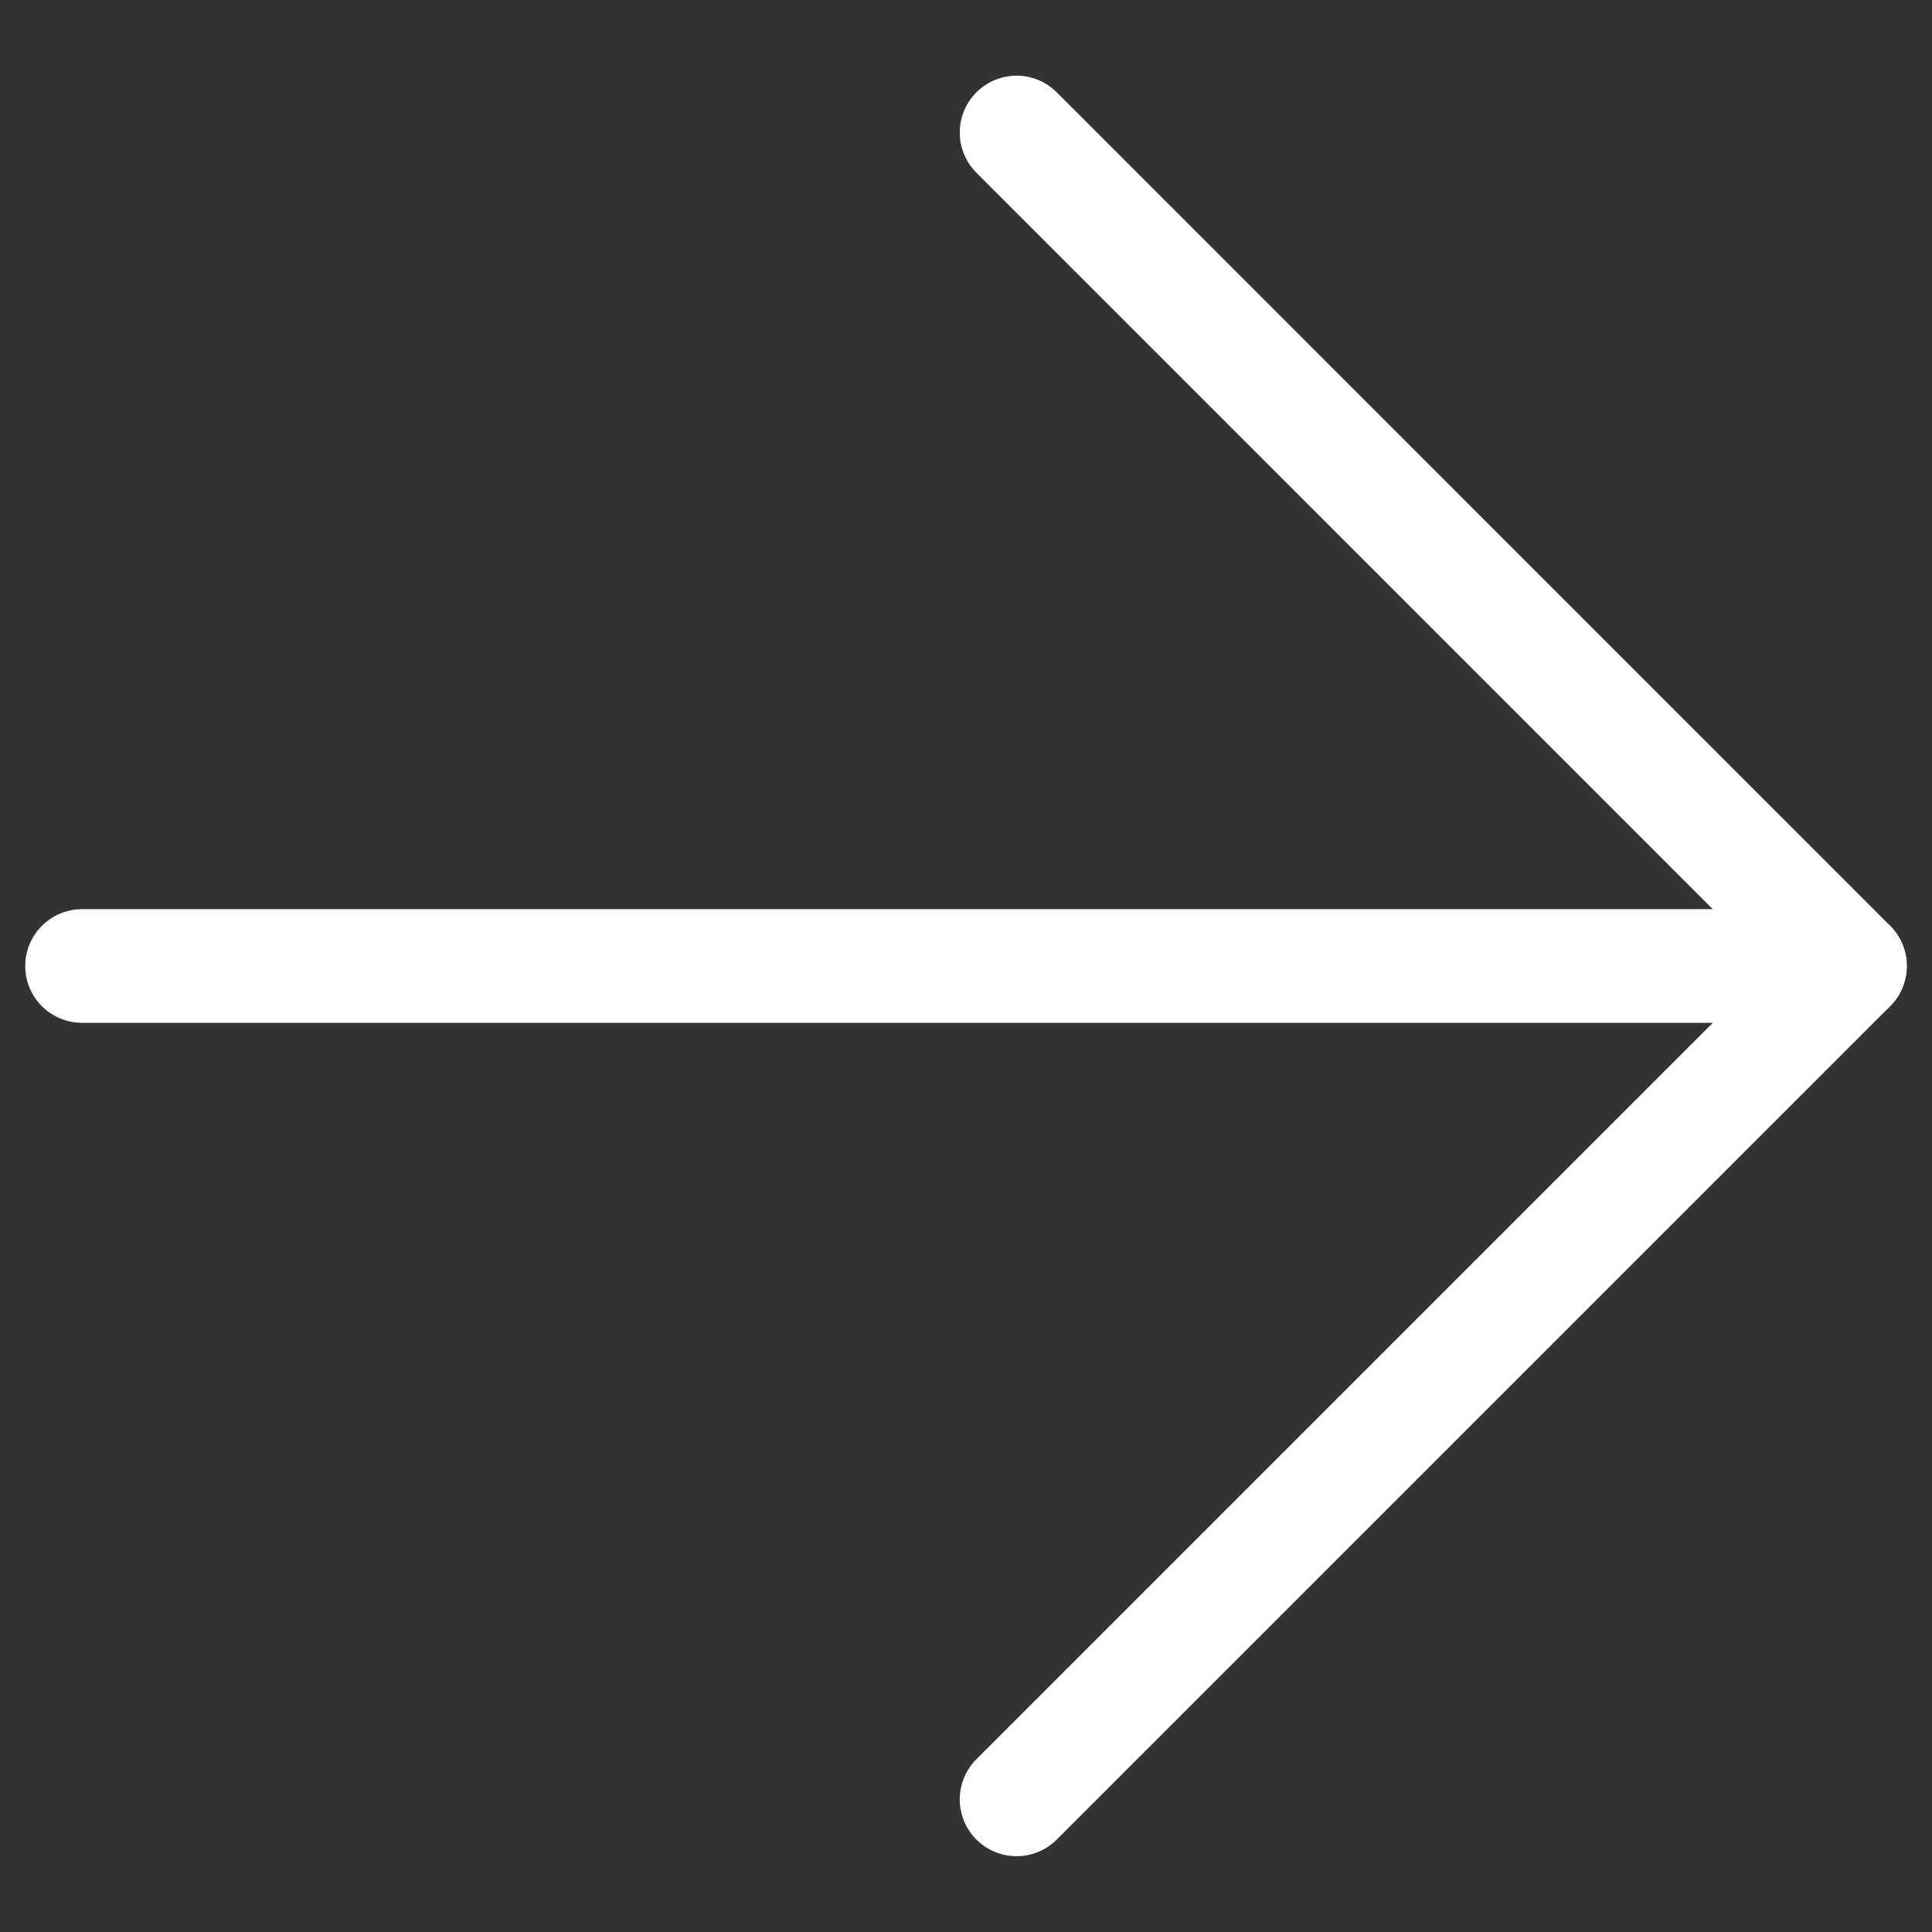<svg width="11" height="11" viewBox="0 0 17 17" fill="none" xmlns="http://www.w3.org/2000/svg">
<rect x="0" y="0" width="17" height="17" fill="#333333" stroke="none"/>
<path d="M0.722 8.5L16.278 8.5" stroke="white" stroke-linecap="round" stroke-linejoin="round"/>
<path d="M8.945 15.833L16.278 8.5L8.945 1.166" stroke="white" stroke-linecap="round" stroke-linejoin="round"/>
</svg>
